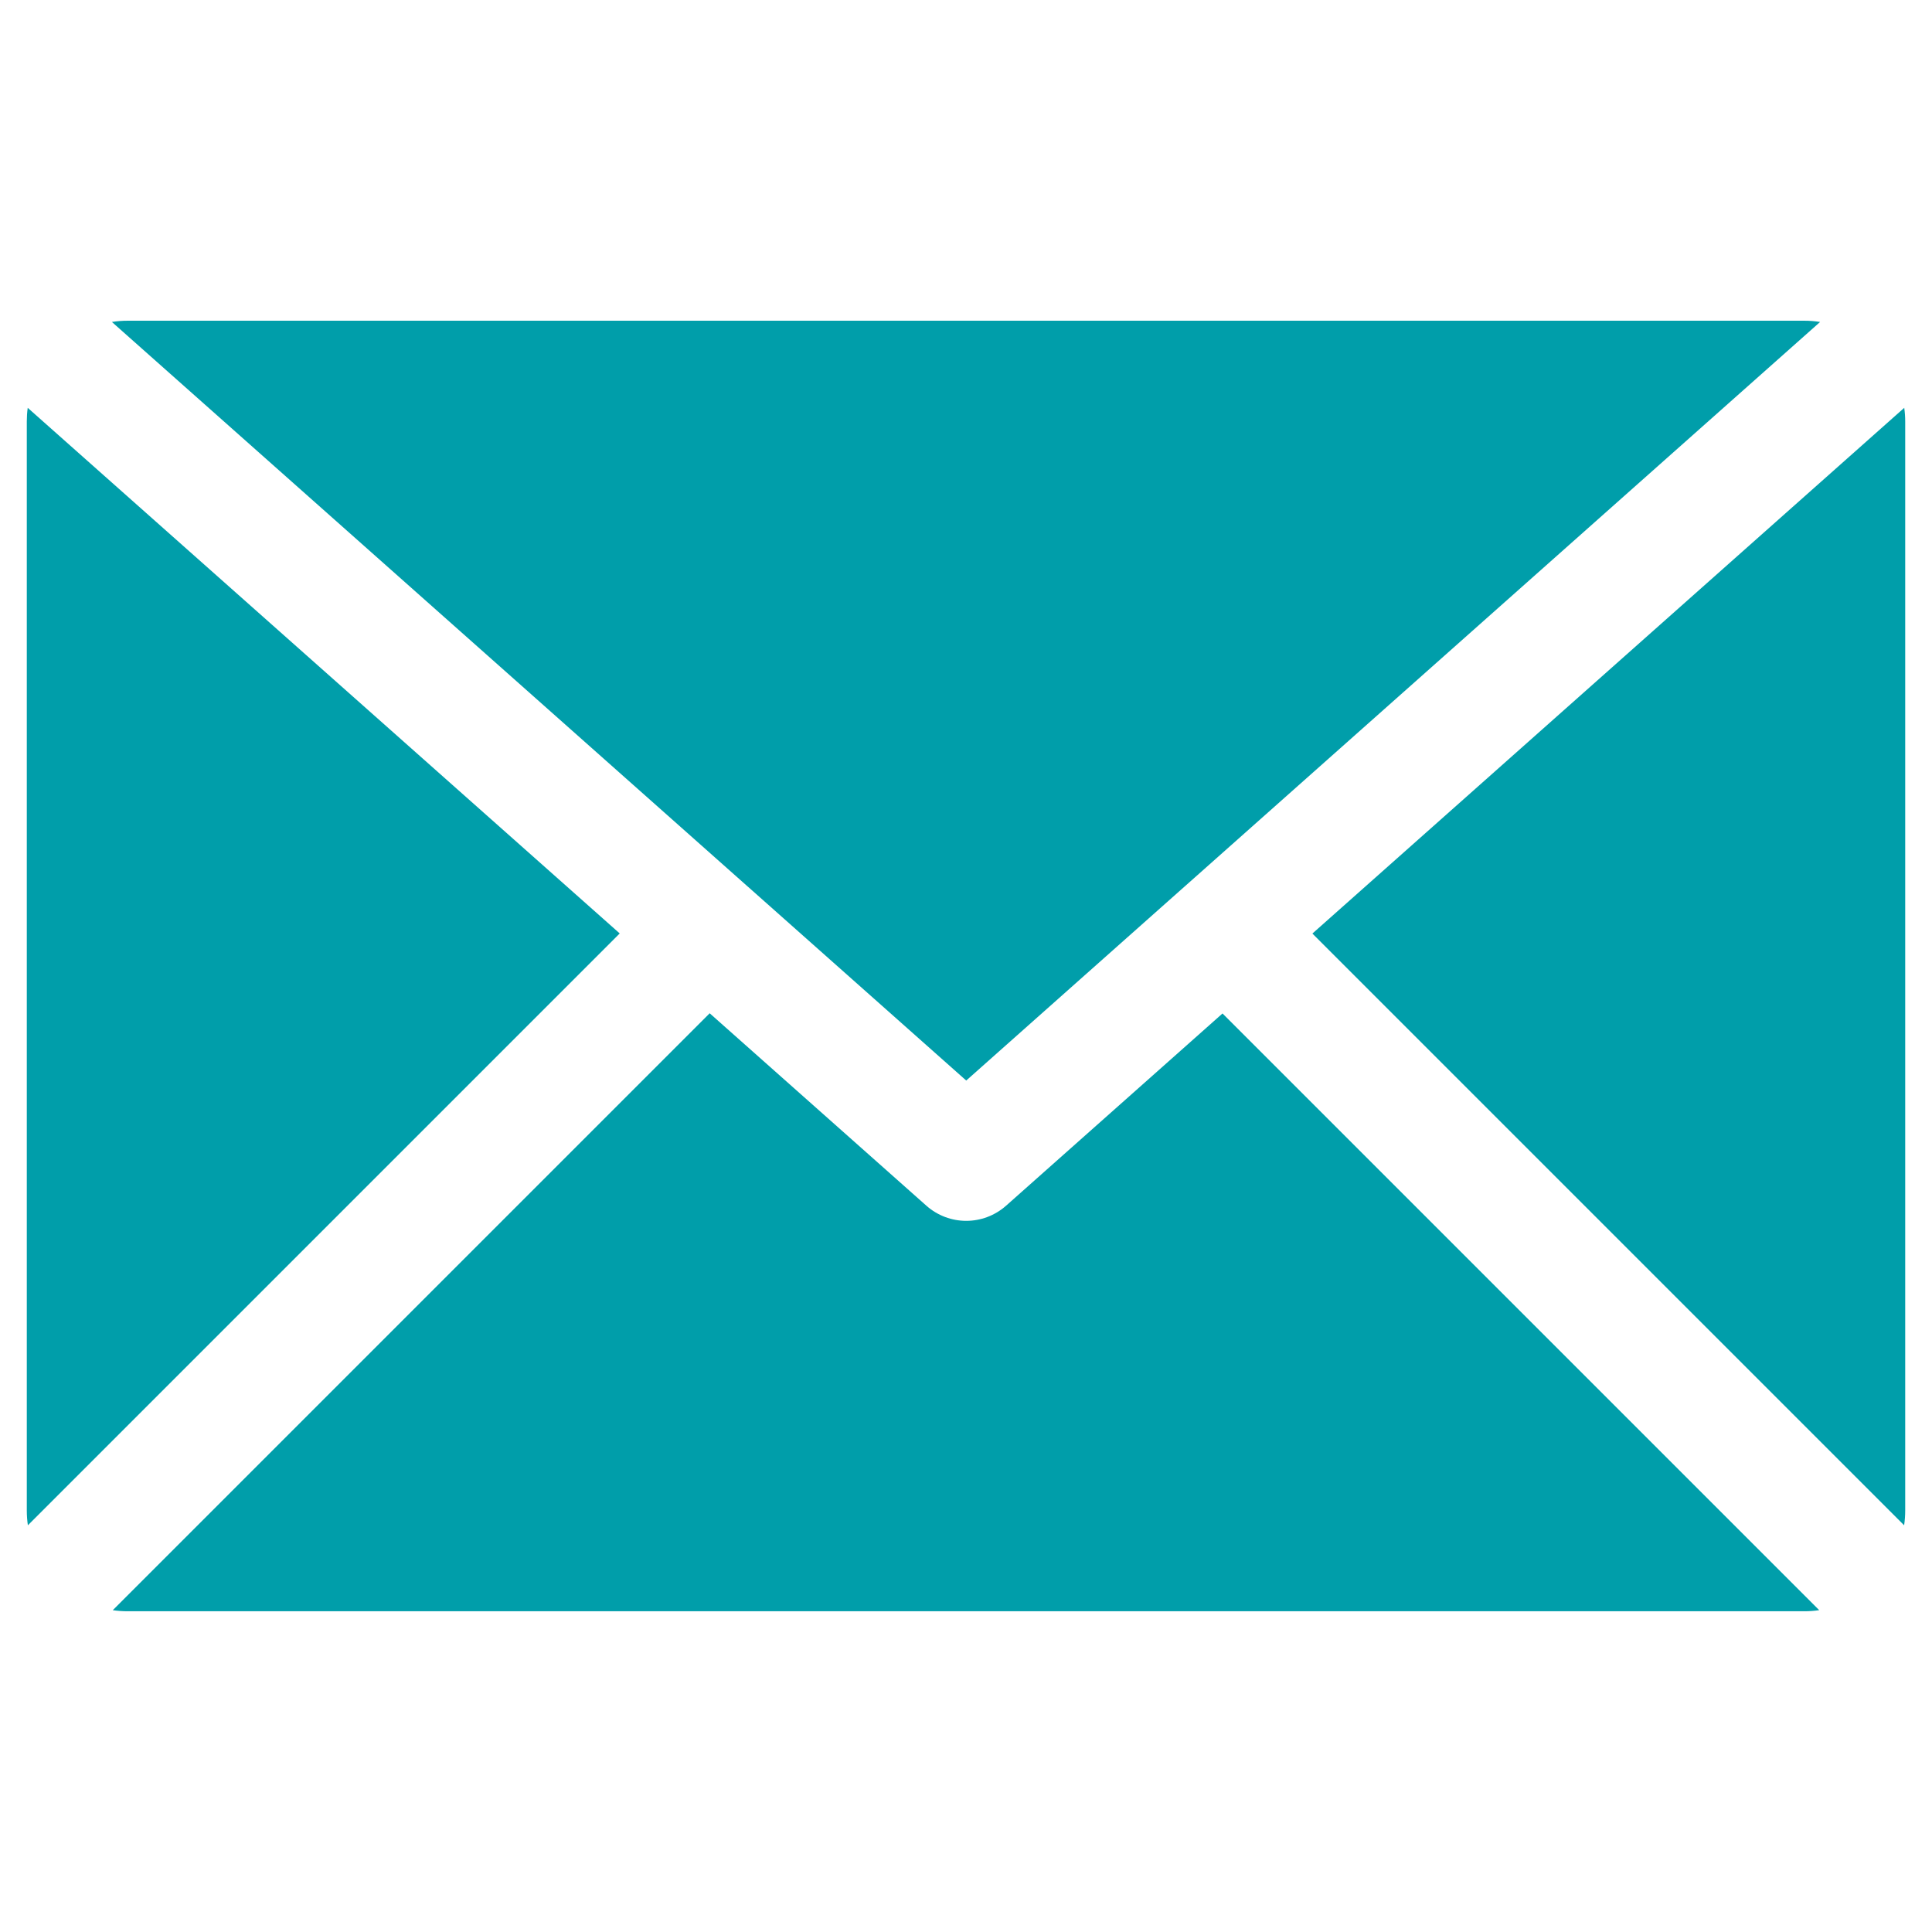 <?xml version="1.0" encoding="UTF-8"?>
<svg id="Layer_1" data-name="Layer 1" xmlns="http://www.w3.org/2000/svg" viewBox="0 0 400 400">
  <defs>
    <style>
      .cls-1 {
        fill: #009eaa;
      }
    </style>
  </defs>
  <g id="message">
    <g>
      <path class="cls-1" d="M154.578,183.348l.268.237c.008,0,.015.008.023.015l45.177,40.114,44.504-39.54,1.675-1.484,130.606-116.029c-1.071-.176-2.149-.26-3.243-.26H26.412c-1.094,0-2.172.084-3.243.26l131.325,116.61c.031.015.053.046.084.077Z"/>
      <path class="cls-1" d="M5.74,84.436c-.13.933-.191,1.874-.191,2.83v225.464c0,1.033.076,2.057.222,3.067l122.537-122.537L5.74,84.436Z"/>
      <path class="cls-1" d="M208.298,249.626c-2.356,2.088-5.3,3.136-8.252,3.136s-5.897-1.048-8.252-3.136l-44.863-39.839-123.585,123.585c1.01.145,2.034.222,3.067.222h347.176c1.025,0,2.05-.077,3.059-.229l-123.539-123.539-44.81,39.8Z"/>
      <path class="cls-1" d="M394.253,84.436l-122.537,108.847,122.514,122.514c.145-1.01.222-2.034.222-3.067V87.265c0-.956-.069-1.897-.199-2.83Z"/>
    </g>
  </g>
</svg>